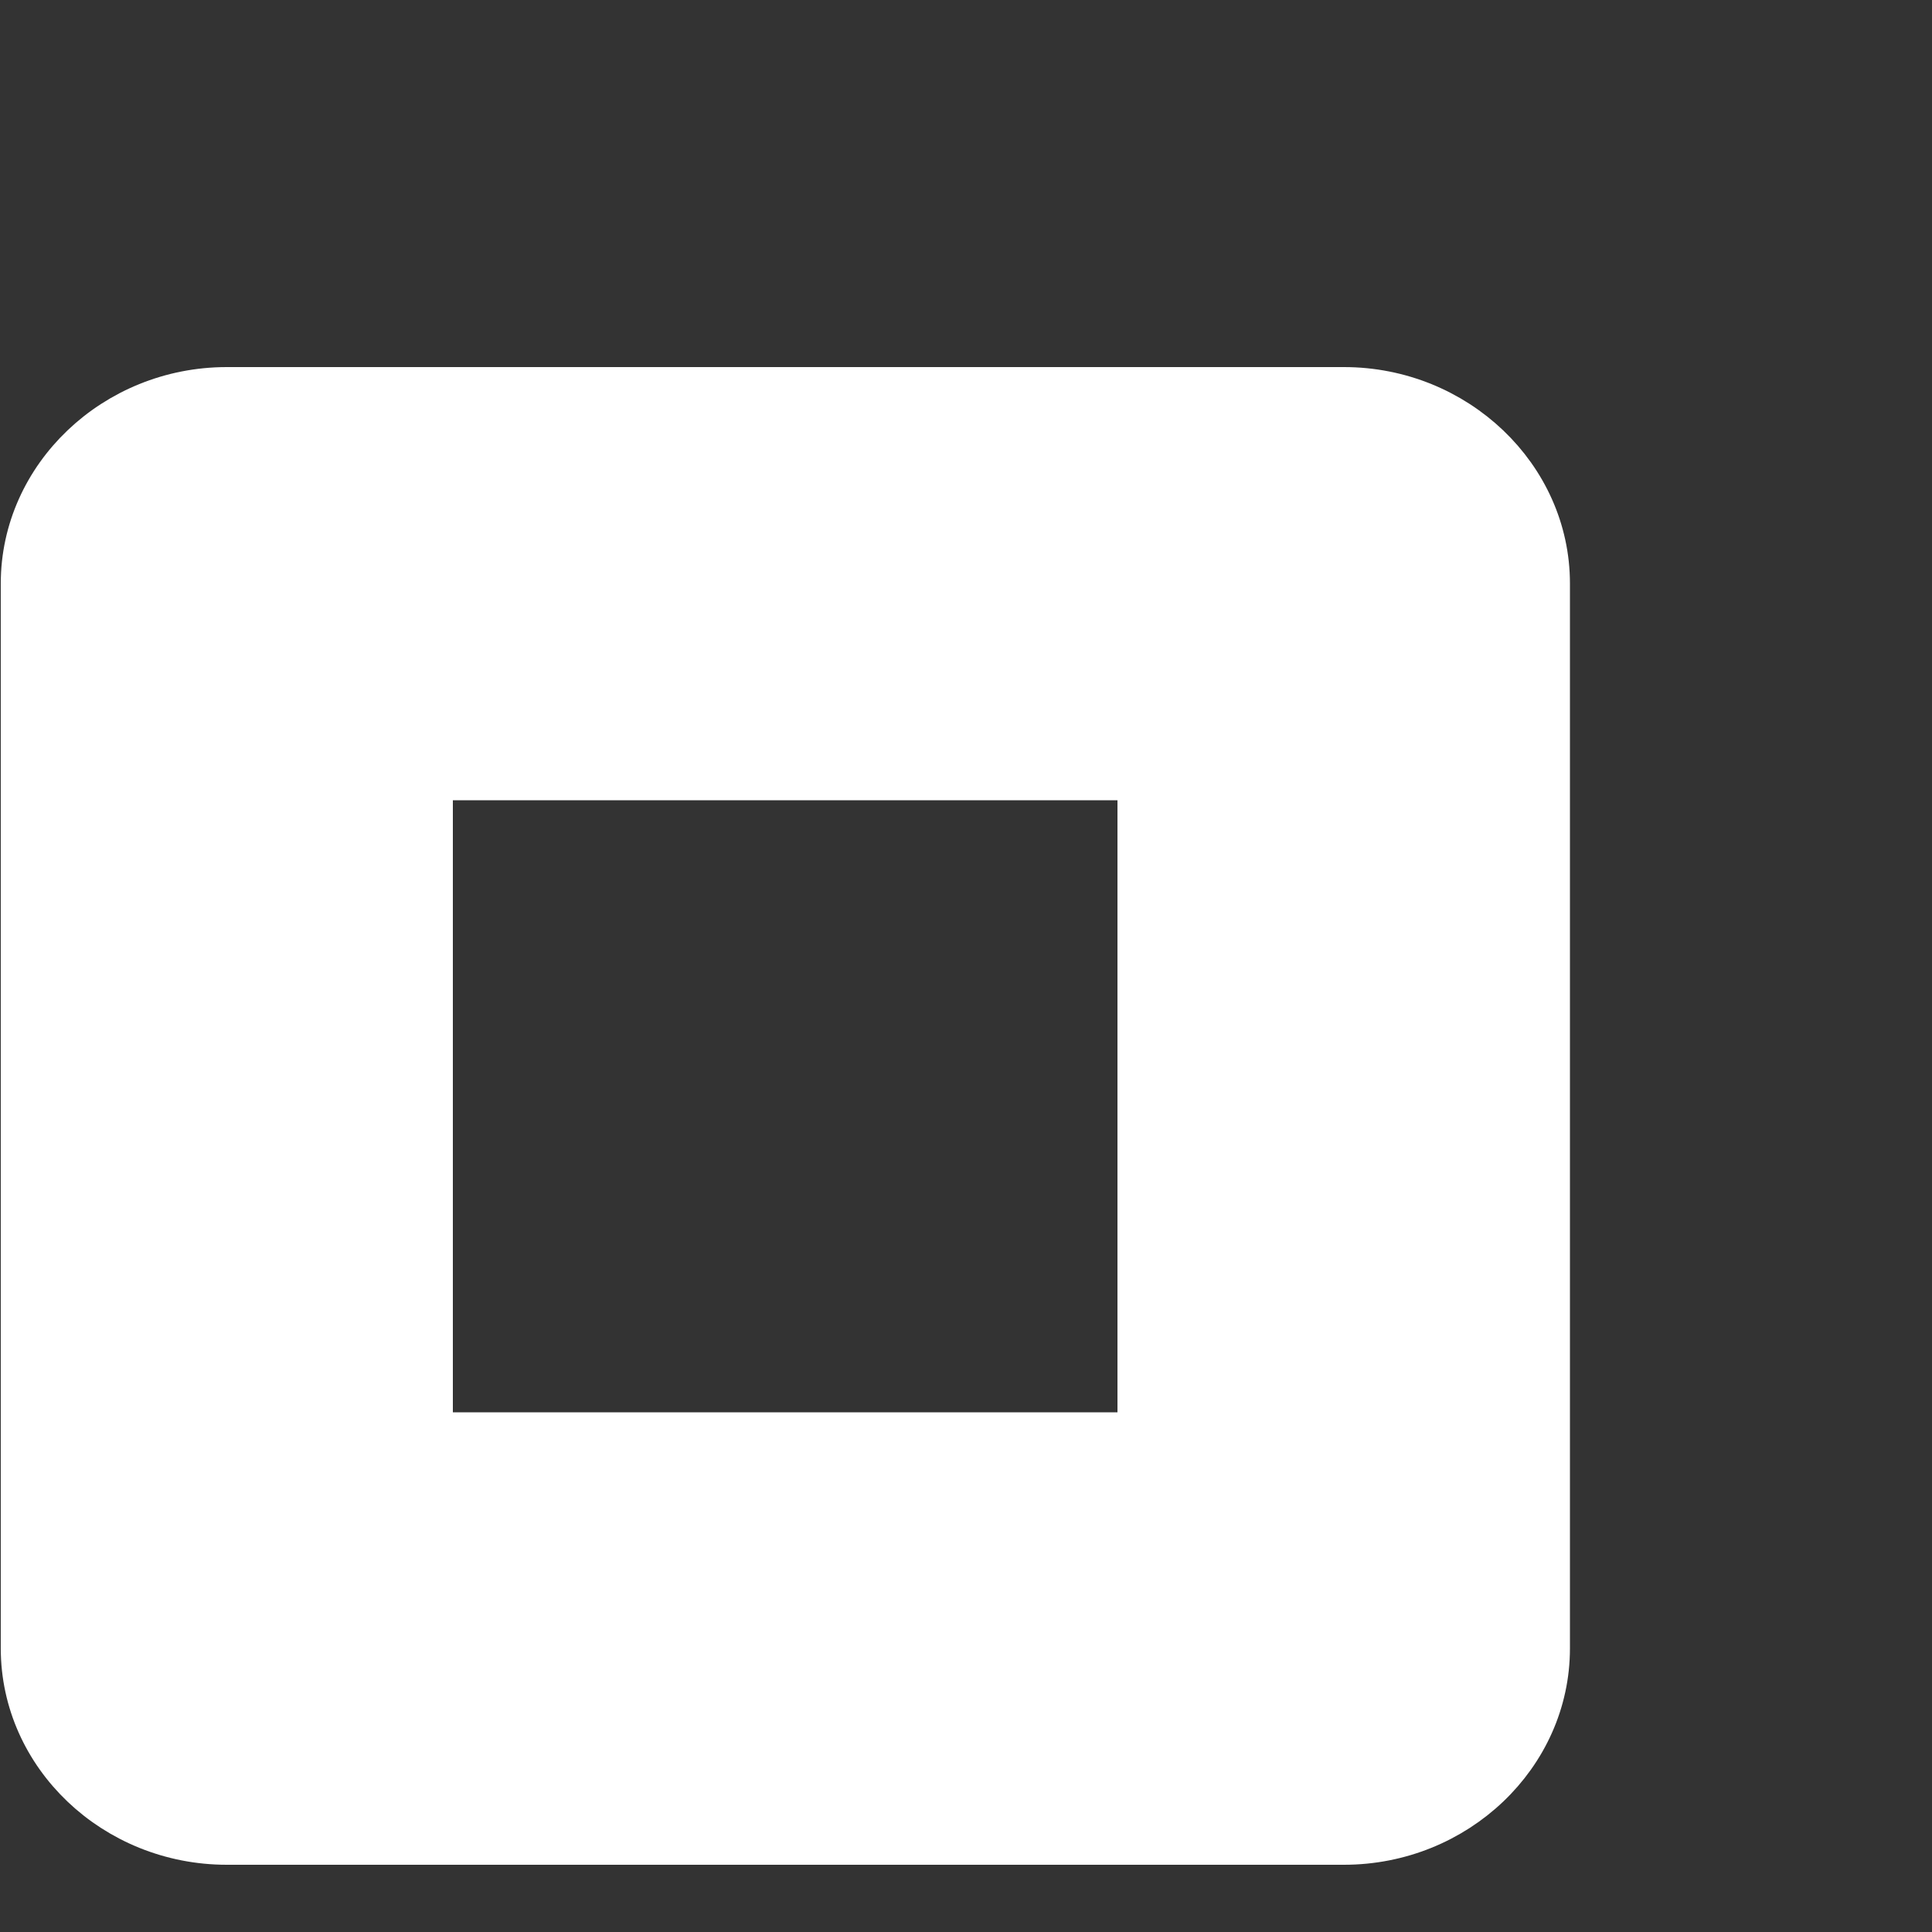 <?xml version="1.0" encoding="UTF-8" standalone="no"?><svg width='5' height='5' viewBox='0 0 5 5' fill='none' xmlns='http://www.w3.org/2000/svg'>
<rect x="0" y="0" width="5" height="5" fill="#333333" stroke="none"/>
<path d='M0.587 4.776H3.478C3.772 4.776 4.013 4.547 4.013 4.266V1.51C4.013 1.23 3.772 1 3.478 1H0.587C0.293 1 0.052 1.23 0.052 1.51V4.266C0.052 4.547 0.293 4.776 0.587 4.776ZM1.122 2.021H2.942V3.705H1.122V2.021Z' fill='white' stroke='white' stroke-width='0.1'/>
</svg>
